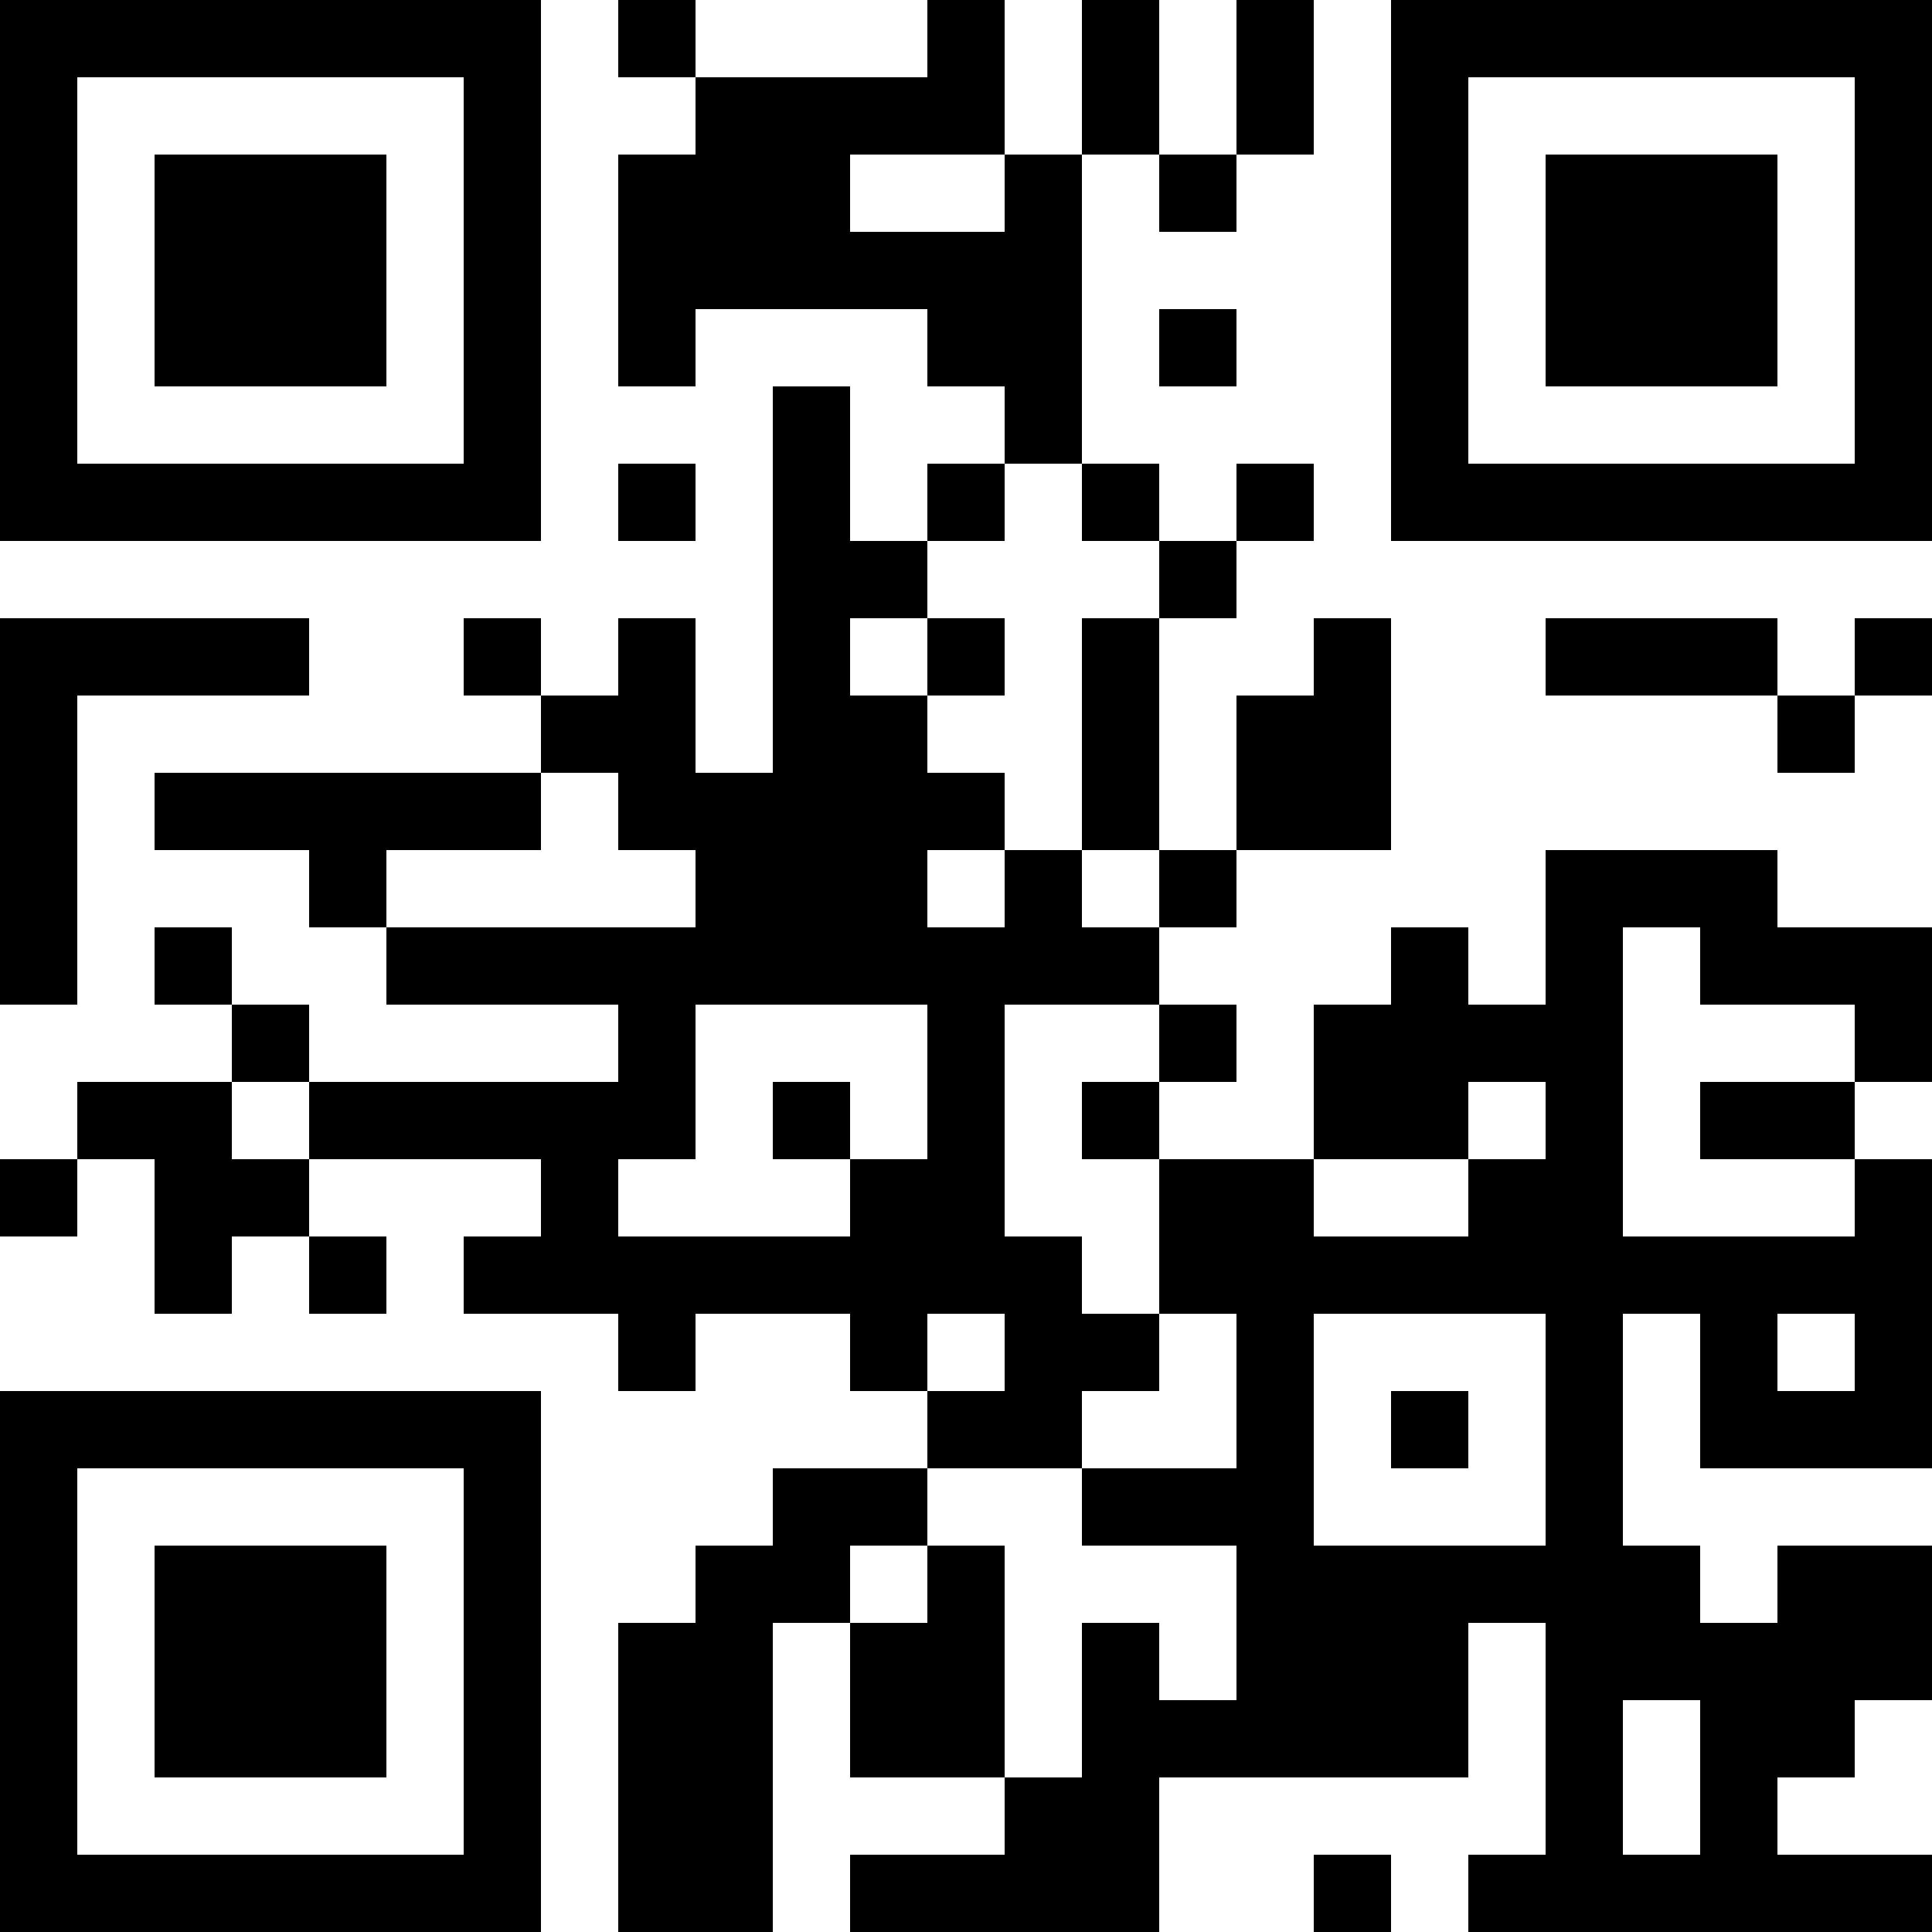 <?xml version="1.0" encoding="UTF-8"?>
<svg xmlns="http://www.w3.org/2000/svg" version="1.1" width="1000" height="1000" viewBox="0 0 1000 1000"><rect x="0" y="0" width="1000" height="1000" fill="#ffffff"/><g transform="scale(40)"><g transform="translate(0,0)"><path fill-rule="evenodd" d="M8 0L8 1L9 1L9 2L8 2L8 5L9 5L9 4L12 4L12 5L13 5L13 6L12 6L12 7L11 7L11 5L10 5L10 10L9 10L9 8L8 8L8 9L7 9L7 8L6 8L6 9L7 9L7 10L2 10L2 11L4 11L4 12L5 12L5 13L8 13L8 14L4 14L4 13L3 13L3 12L2 12L2 13L3 13L3 14L1 14L1 15L0 15L0 16L1 16L1 15L2 15L2 17L3 17L3 16L4 16L4 17L5 17L5 16L4 16L4 15L7 15L7 16L6 16L6 17L8 17L8 18L9 18L9 17L11 17L11 18L12 18L12 19L10 19L10 20L9 20L9 21L8 21L8 25L10 25L10 21L11 21L11 23L13 23L13 24L11 24L11 25L15 25L15 23L19 23L19 21L20 21L20 24L19 24L19 25L25 25L25 24L23 24L23 23L24 23L24 22L25 22L25 20L23 20L23 21L22 21L22 20L21 20L21 17L22 17L22 19L25 19L25 15L24 15L24 14L25 14L25 12L23 12L23 11L20 11L20 13L19 13L19 12L18 12L18 13L17 13L17 15L15 15L15 14L16 14L16 13L15 13L15 12L16 12L16 11L18 11L18 8L17 8L17 9L16 9L16 11L15 11L15 8L16 8L16 7L17 7L17 6L16 6L16 7L15 7L15 6L14 6L14 2L15 2L15 3L16 3L16 2L17 2L17 0L16 0L16 2L15 2L15 0L14 0L14 2L13 2L13 0L12 0L12 1L9 1L9 0ZM11 2L11 3L13 3L13 2ZM15 4L15 5L16 5L16 4ZM8 6L8 7L9 7L9 6ZM13 6L13 7L12 7L12 8L11 8L11 9L12 9L12 10L13 10L13 11L12 11L12 12L13 12L13 11L14 11L14 12L15 12L15 11L14 11L14 8L15 8L15 7L14 7L14 6ZM0 8L0 13L1 13L1 9L4 9L4 8ZM12 8L12 9L13 9L13 8ZM20 8L20 9L23 9L23 10L24 10L24 9L25 9L25 8L24 8L24 9L23 9L23 8ZM7 10L7 11L5 11L5 12L9 12L9 11L8 11L8 10ZM21 12L21 16L24 16L24 15L22 15L22 14L24 14L24 13L22 13L22 12ZM9 13L9 15L8 15L8 16L11 16L11 15L12 15L12 13ZM13 13L13 16L14 16L14 17L15 17L15 18L14 18L14 19L12 19L12 20L11 20L11 21L12 21L12 20L13 20L13 23L14 23L14 21L15 21L15 22L16 22L16 20L14 20L14 19L16 19L16 17L15 17L15 15L14 15L14 14L15 14L15 13ZM3 14L3 15L4 15L4 14ZM10 14L10 15L11 15L11 14ZM19 14L19 15L17 15L17 16L19 16L19 15L20 15L20 14ZM12 17L12 18L13 18L13 17ZM17 17L17 20L20 20L20 17ZM23 17L23 18L24 18L24 17ZM18 18L18 19L19 19L19 18ZM21 22L21 24L22 24L22 22ZM17 24L17 25L18 25L18 24ZM0 0L0 7L7 7L7 0ZM1 1L1 6L6 6L6 1ZM2 2L2 5L5 5L5 2ZM18 0L18 7L25 7L25 0ZM19 1L19 6L24 6L24 1ZM20 2L20 5L23 5L23 2ZM0 18L0 25L7 25L7 18ZM1 19L1 24L6 24L6 19ZM2 20L2 23L5 23L5 20Z" fill="#000000"/></g></g></svg>
